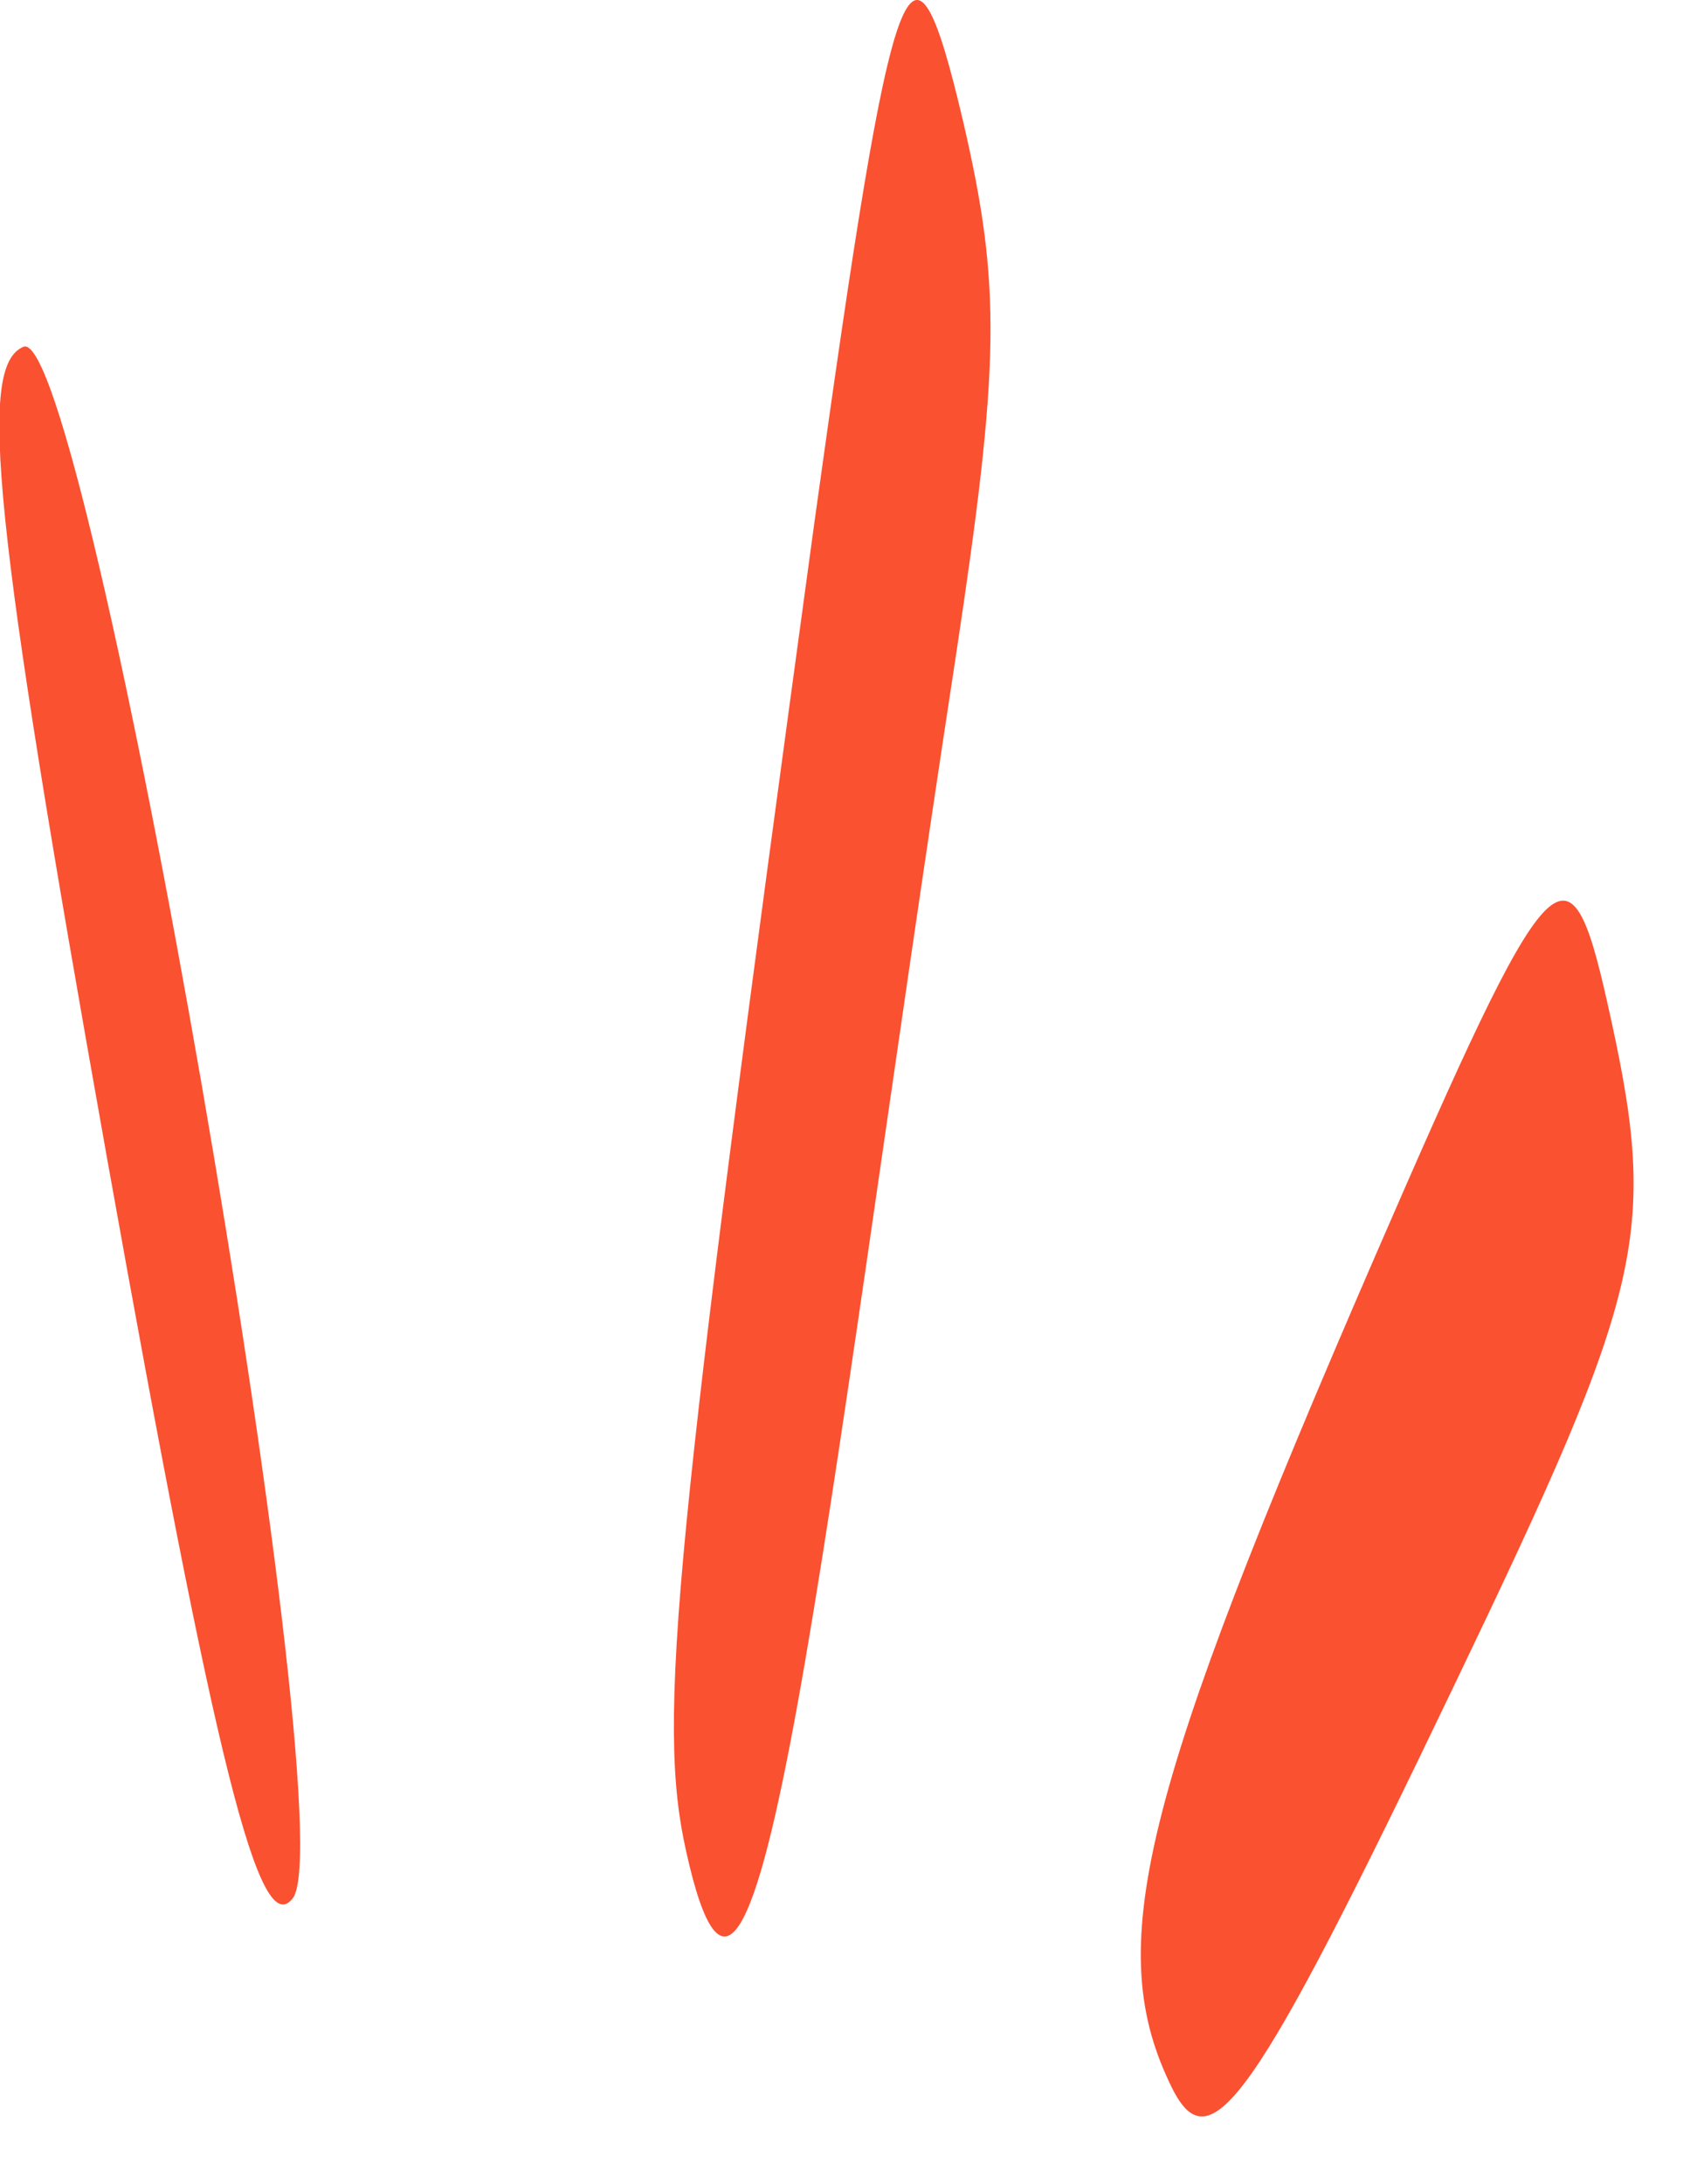 <svg width="24" height="31" viewBox="0 0 24 31" fill="none" xmlns="http://www.w3.org/2000/svg">
<path d="M4.161 26.939C3.687 27.564 3.072 25.105 1.527 16.477C-0.105 7.342 -0.316 5.195 0.333 4.922C1.229 4.571 4.915 25.885 4.161 26.939Z" fill="#FA5131"/>
<path d="M22.822 14.213C23.559 17.492 23.401 18.195 20.645 23.934C17.801 29.867 17.187 30.726 16.643 29.633C15.66 27.642 16.186 25.534 19.539 17.805C22.015 12.105 22.278 11.793 22.822 14.213Z" fill="#FA5131"/>
<path d="M13.677 1.721C14.221 4.063 14.203 5.156 13.571 9.333C11.675 21.708 10.763 30.882 9.744 26.276C9.323 24.402 9.569 22.021 11.57 7.382C12.694 -0.699 12.94 -1.402 13.677 1.721Z" fill="#FA5131"/>
</svg>
